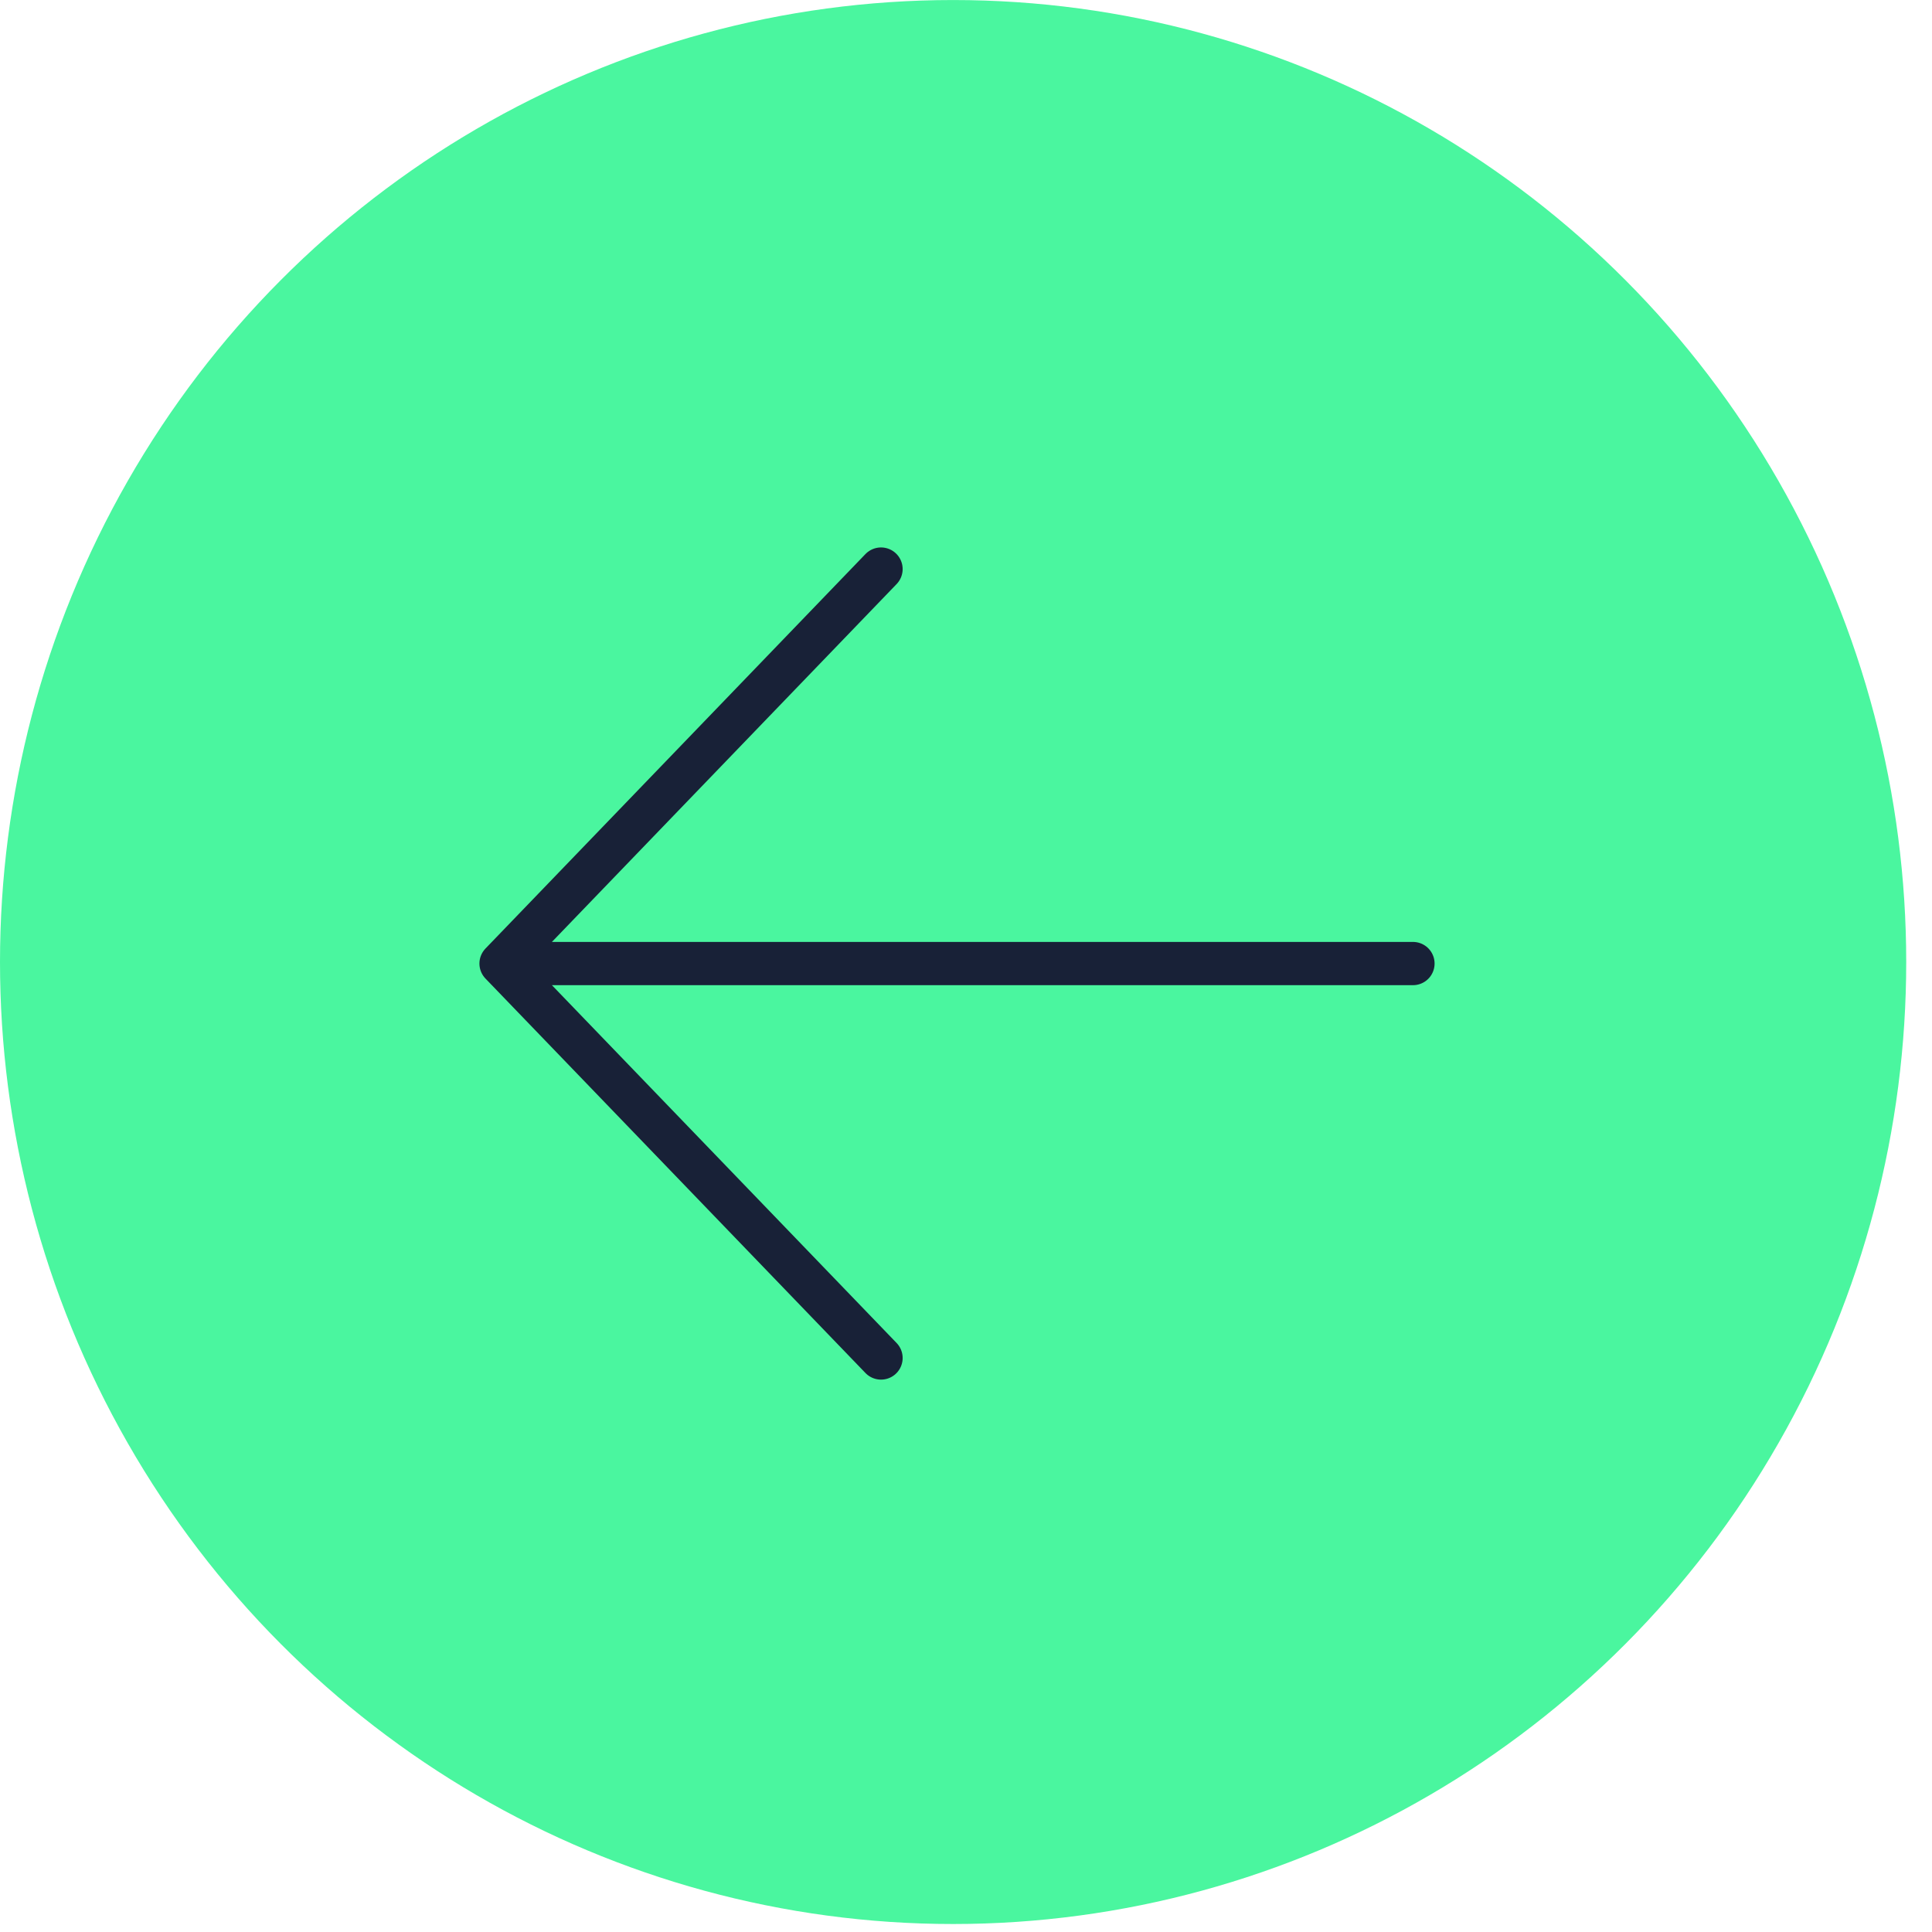 <svg width="67" height="67" viewBox="0 0 67 67" fill="none" xmlns="http://www.w3.org/2000/svg">
<g id="Group 394">
<g id="Group 230">
<ellipse id="Ellipse 11" cx="33.053" cy="33.362" rx="33.361" ry="33.053" transform="rotate(-90 33.053 33.362)" fill="#4AF69F"/>
</g>
<g id="Group 294">
<path id="Icon" d="M30.553 47.094L17.376 33.415M17.376 33.415L30.553 19.735M17.376 33.415L49 33.415" stroke="#182137" stroke-width="1.5" stroke-linecap="round" stroke-linejoin="round"/>
</g>
</g>
</svg>
